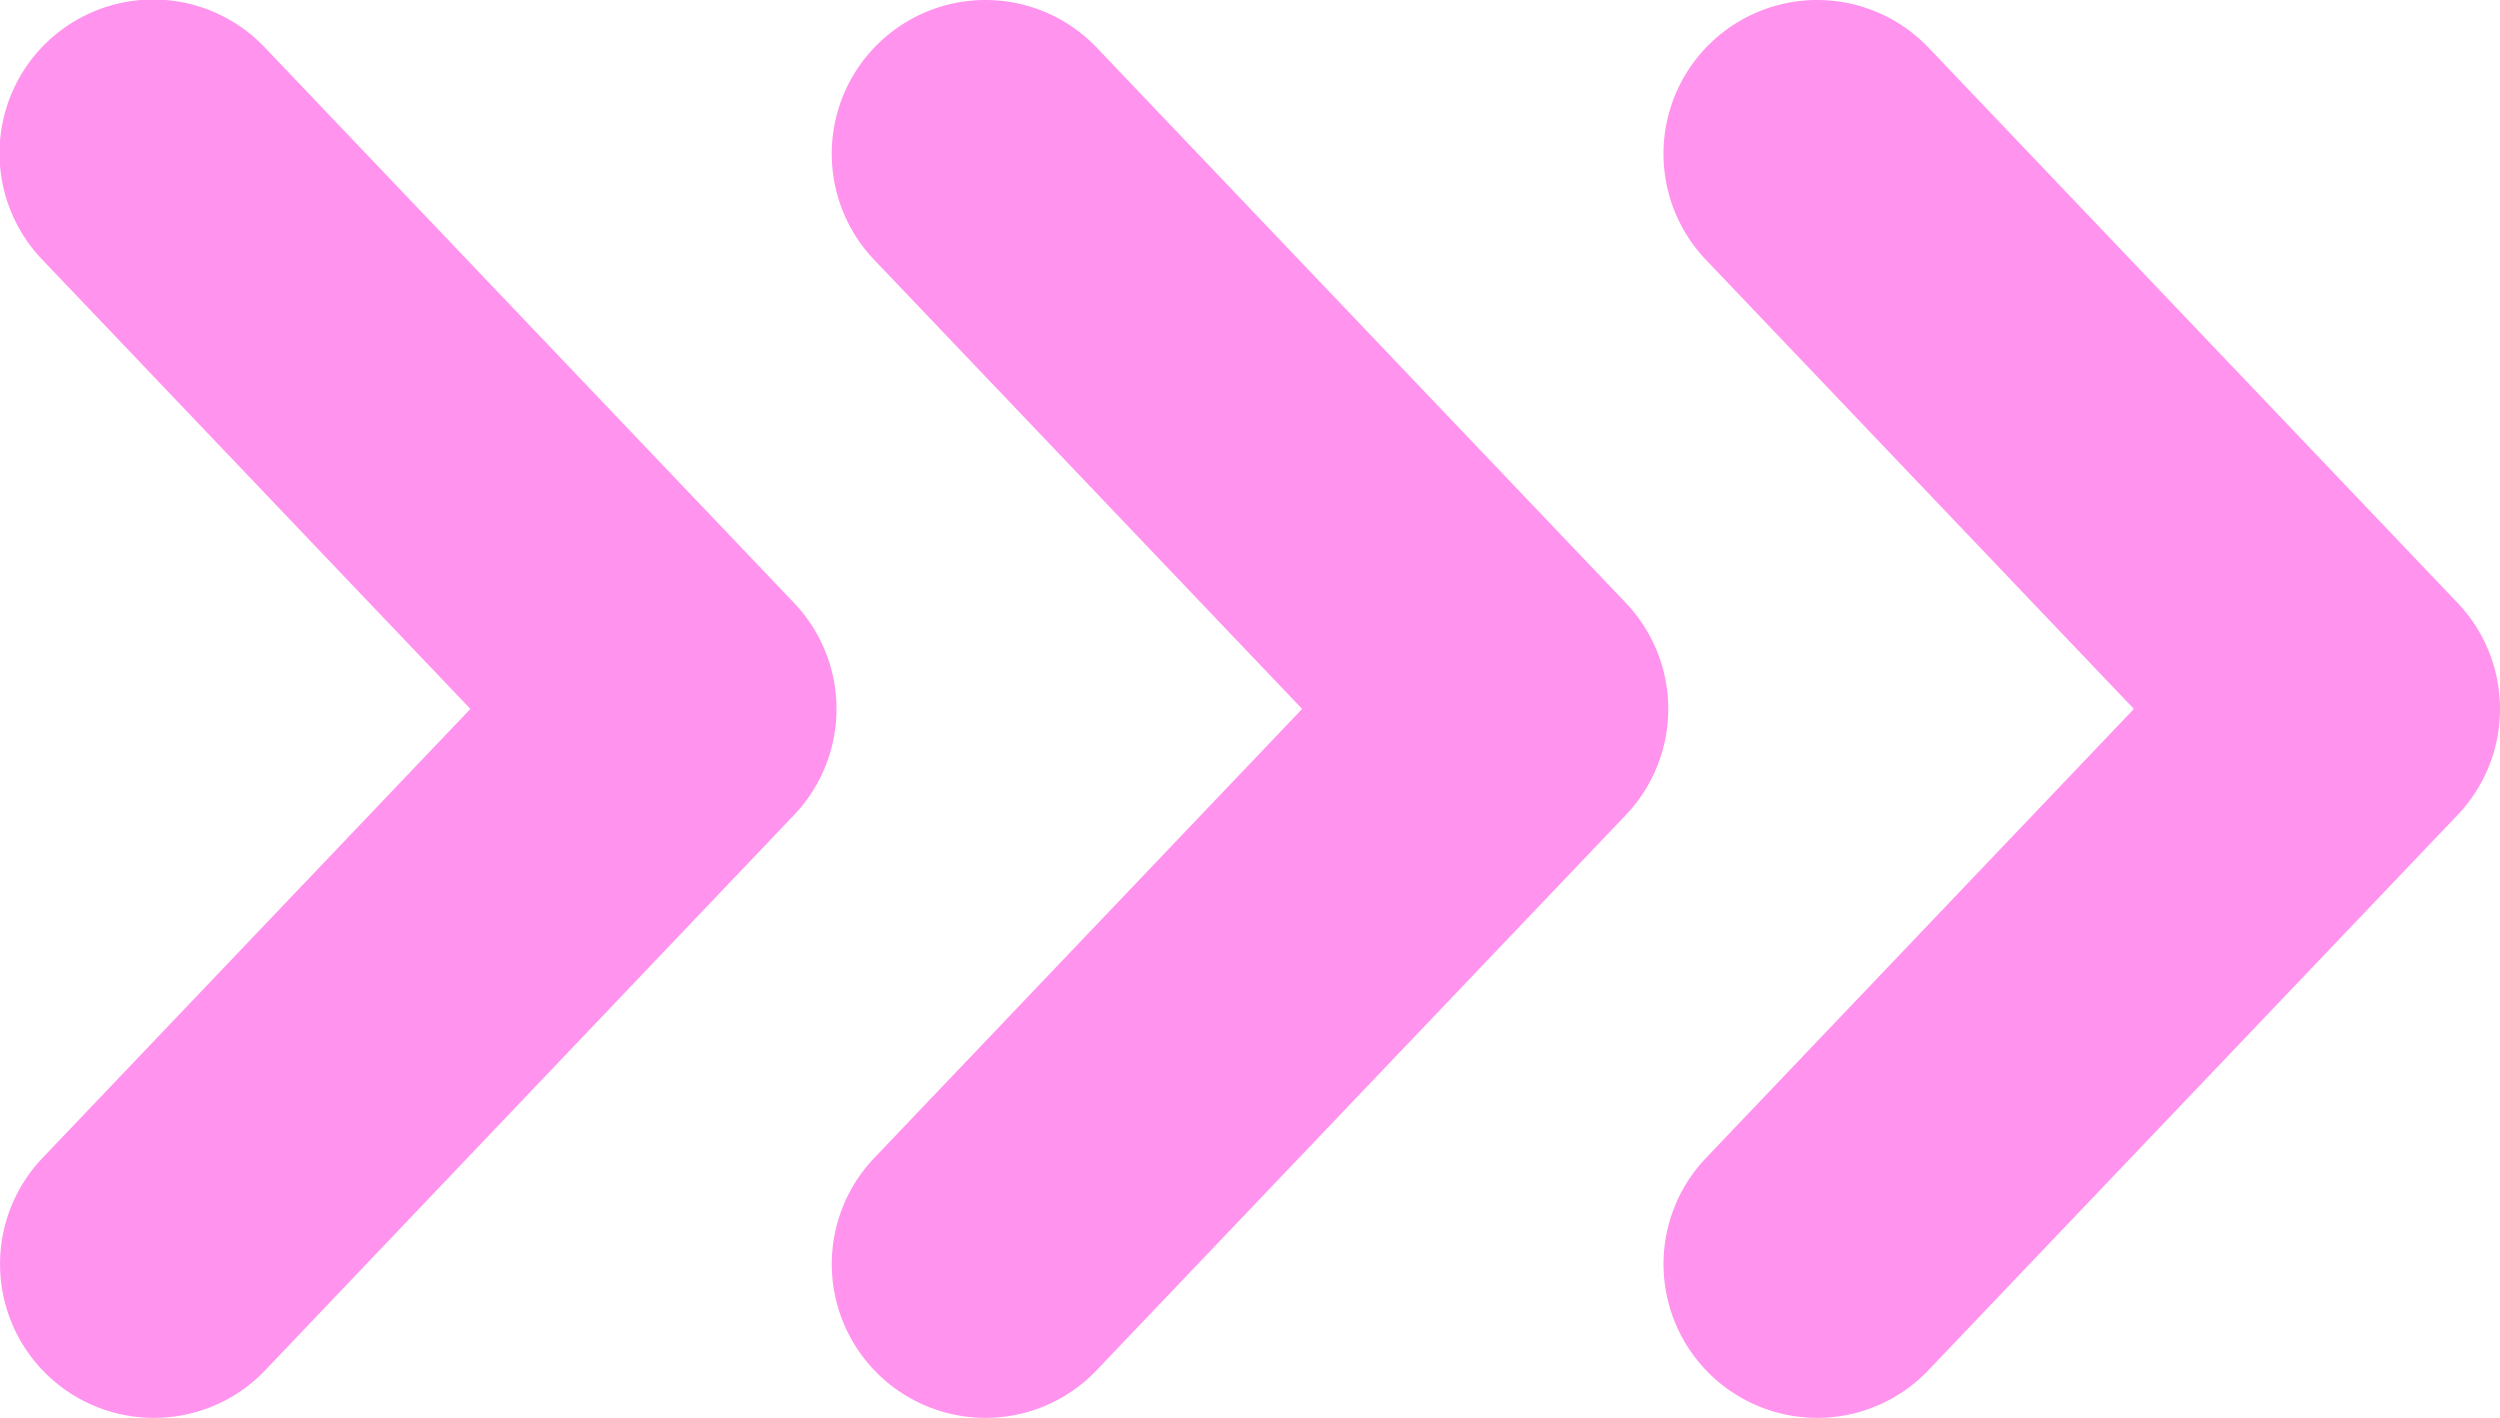 <svg xmlns="http://www.w3.org/2000/svg" xmlns:xlink="http://www.w3.org/1999/xlink" width="56.021" height="31.772" viewBox="0 0 56.021 31.772">
  <defs>
    <clipPath id="clip-path">
      <rect id="Rectangle_220" data-name="Rectangle 220" width="56.021" height="31.772" transform="translate(0 0)" fill="none"/>
    </clipPath>
  </defs>
  <g id="Groupe_832" data-name="Groupe 832" transform="translate(0 0)">
    <g id="Groupe_831" data-name="Groupe 831" clip-path="url(#clip-path)">
      <path id="Tracé_645" data-name="Tracé 645" d="M40.721,31.772A3.437,3.437,0,0,0,43.216,30.7L55.07,18.263a3.445,3.445,0,0,0,0-4.753L43.216,1.069a3.445,3.445,0,1,0-4.989,4.753l9.59,10.064L38.227,25.95a3.446,3.446,0,0,0,2.494,5.822" fill="#ff93ee"/>
      <path id="Tracé_646" data-name="Tracé 646" d="M22.083,31.772A3.437,3.437,0,0,0,24.578,30.7L36.432,18.263a3.445,3.445,0,0,0,0-4.753L24.578,1.069a3.445,3.445,0,1,0-4.989,4.753l9.59,10.064L19.589,25.95a3.446,3.446,0,0,0,2.494,5.822" fill="#ff93ee"/>
      <path id="Tracé_647" data-name="Tracé 647" d="M3.444,31.772a3.437,3.437,0,0,0,2.5-1.068L17.793,18.263a3.443,3.443,0,0,0,0-4.753L5.939,1.069A3.445,3.445,0,1,0,.951,5.822l9.59,10.064L.951,25.95a3.446,3.446,0,0,0,2.493,5.822" fill="#ff93ee"/>
    </g>
  </g>
</svg>
